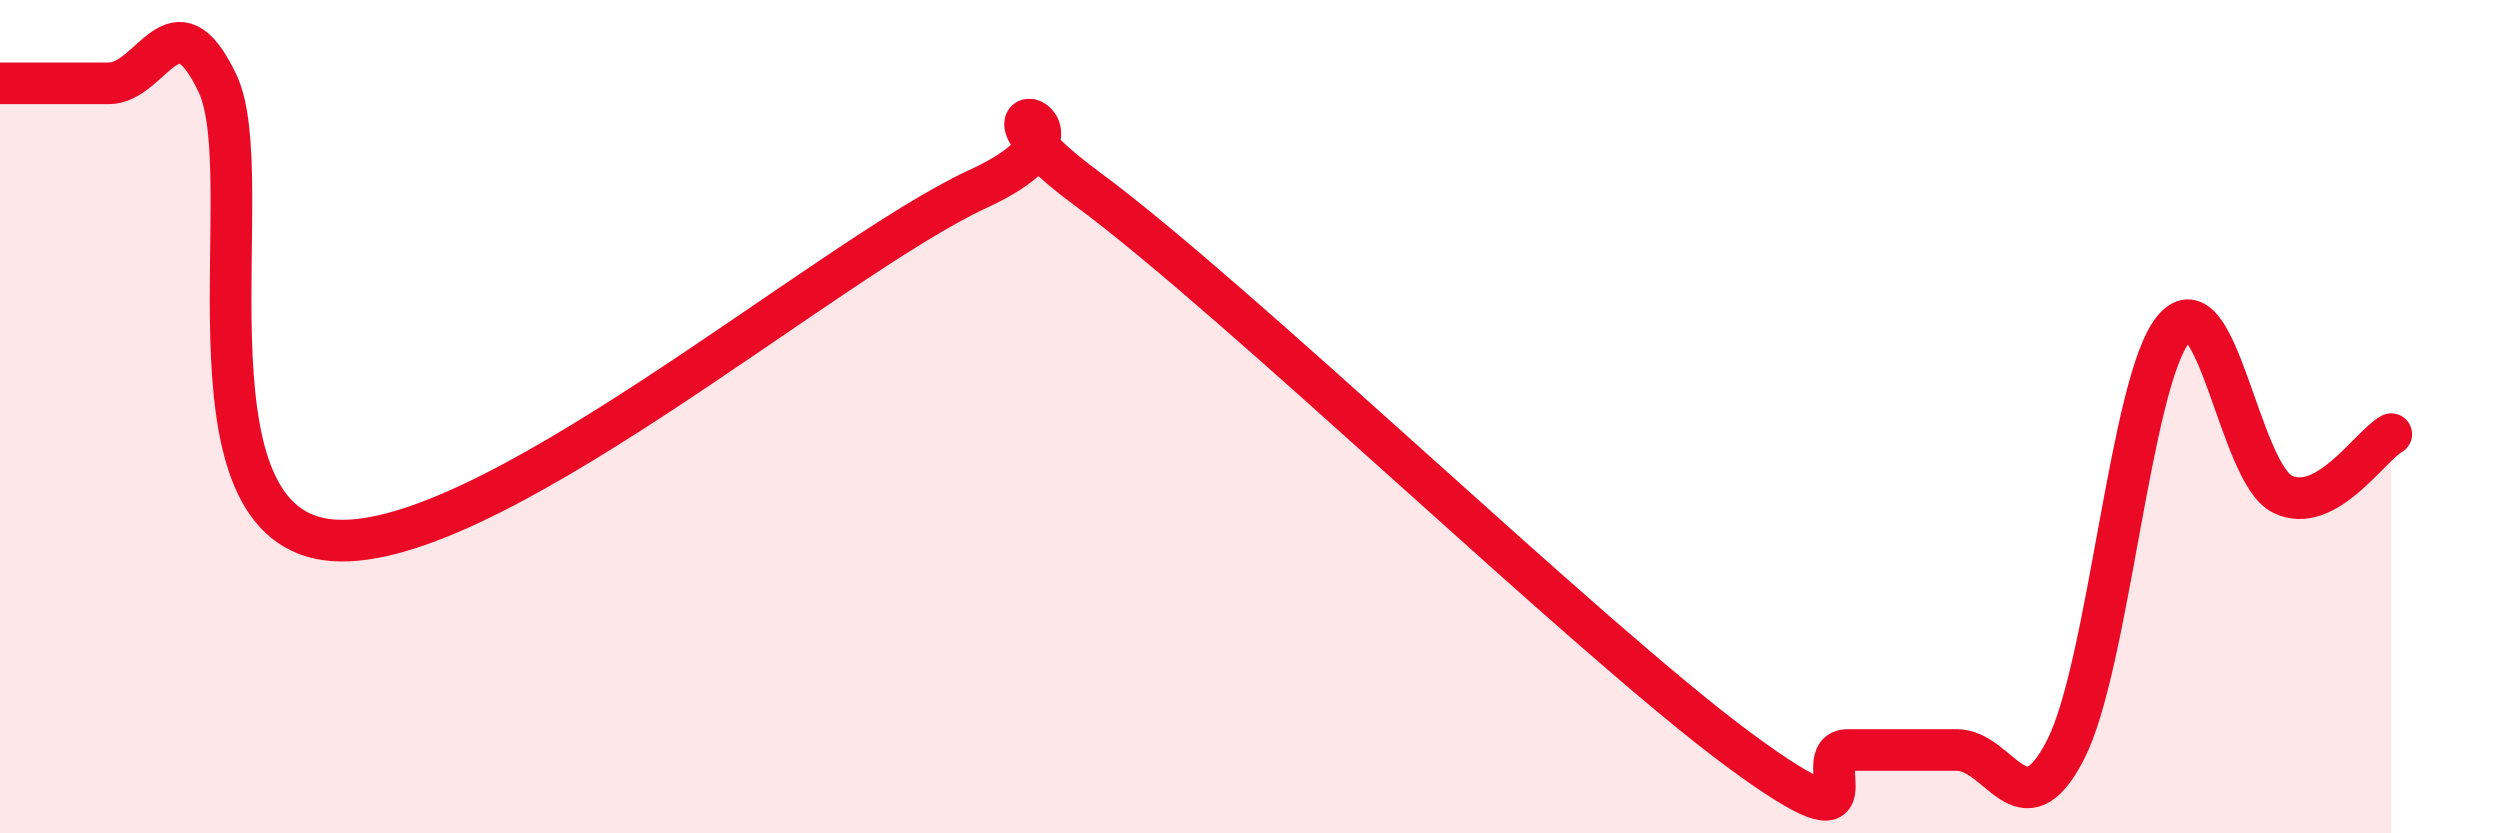 
    <svg width="60" height="20" viewBox="0 0 60 20" xmlns="http://www.w3.org/2000/svg">
      <path
        d="M 0,2 C 0.52,2 1.57,2 2.61,2 C 3.65,2 4.18,-0.19 5.22,2 C 6.26,4.19 4.18,12.44 7.83,12.95 C 11.48,13.46 19.83,6.21 23.48,4.53 C 27.13,2.85 22.44,1.84 26.09,4.53 C 29.74,7.22 38.09,15.31 41.74,18 C 45.39,20.69 43.31,18 44.35,18 C 45.39,18 45.92,18 46.96,18 C 48,18 48.53,20.02 49.57,18 C 50.61,15.98 51.13,9.12 52.17,7.89 C 53.21,6.66 53.74,11.35 54.78,11.86 C 55.82,12.37 56.87,10.71 57.39,10.42L57.39 20L0 20Z"
        fill="#EB0A25"
        opacity="0.1"
        stroke-linecap="round"
        stroke-linejoin="round"
      />
      <path
        d="M 0,2 C 0.52,2 1.57,2 2.61,2 C 3.65,2 4.18,-0.19 5.22,2 C 6.26,4.19 4.18,12.44 7.83,12.95 C 11.48,13.46 19.83,6.21 23.48,4.53 C 27.13,2.85 22.44,1.84 26.09,4.53 C 29.74,7.22 38.09,15.31 41.74,18 C 45.39,20.69 43.31,18 44.35,18 C 45.39,18 45.92,18 46.96,18 C 48,18 48.53,20.02 49.57,18 C 50.61,15.98 51.13,9.12 52.17,7.89 C 53.21,6.66 53.74,11.35 54.78,11.86 C 55.82,12.37 56.87,10.71 57.39,10.42"
        stroke="#EB0A25"
        stroke-width="1"
        fill="none"
        stroke-linecap="round"
        stroke-linejoin="round"
      />
    </svg>
  